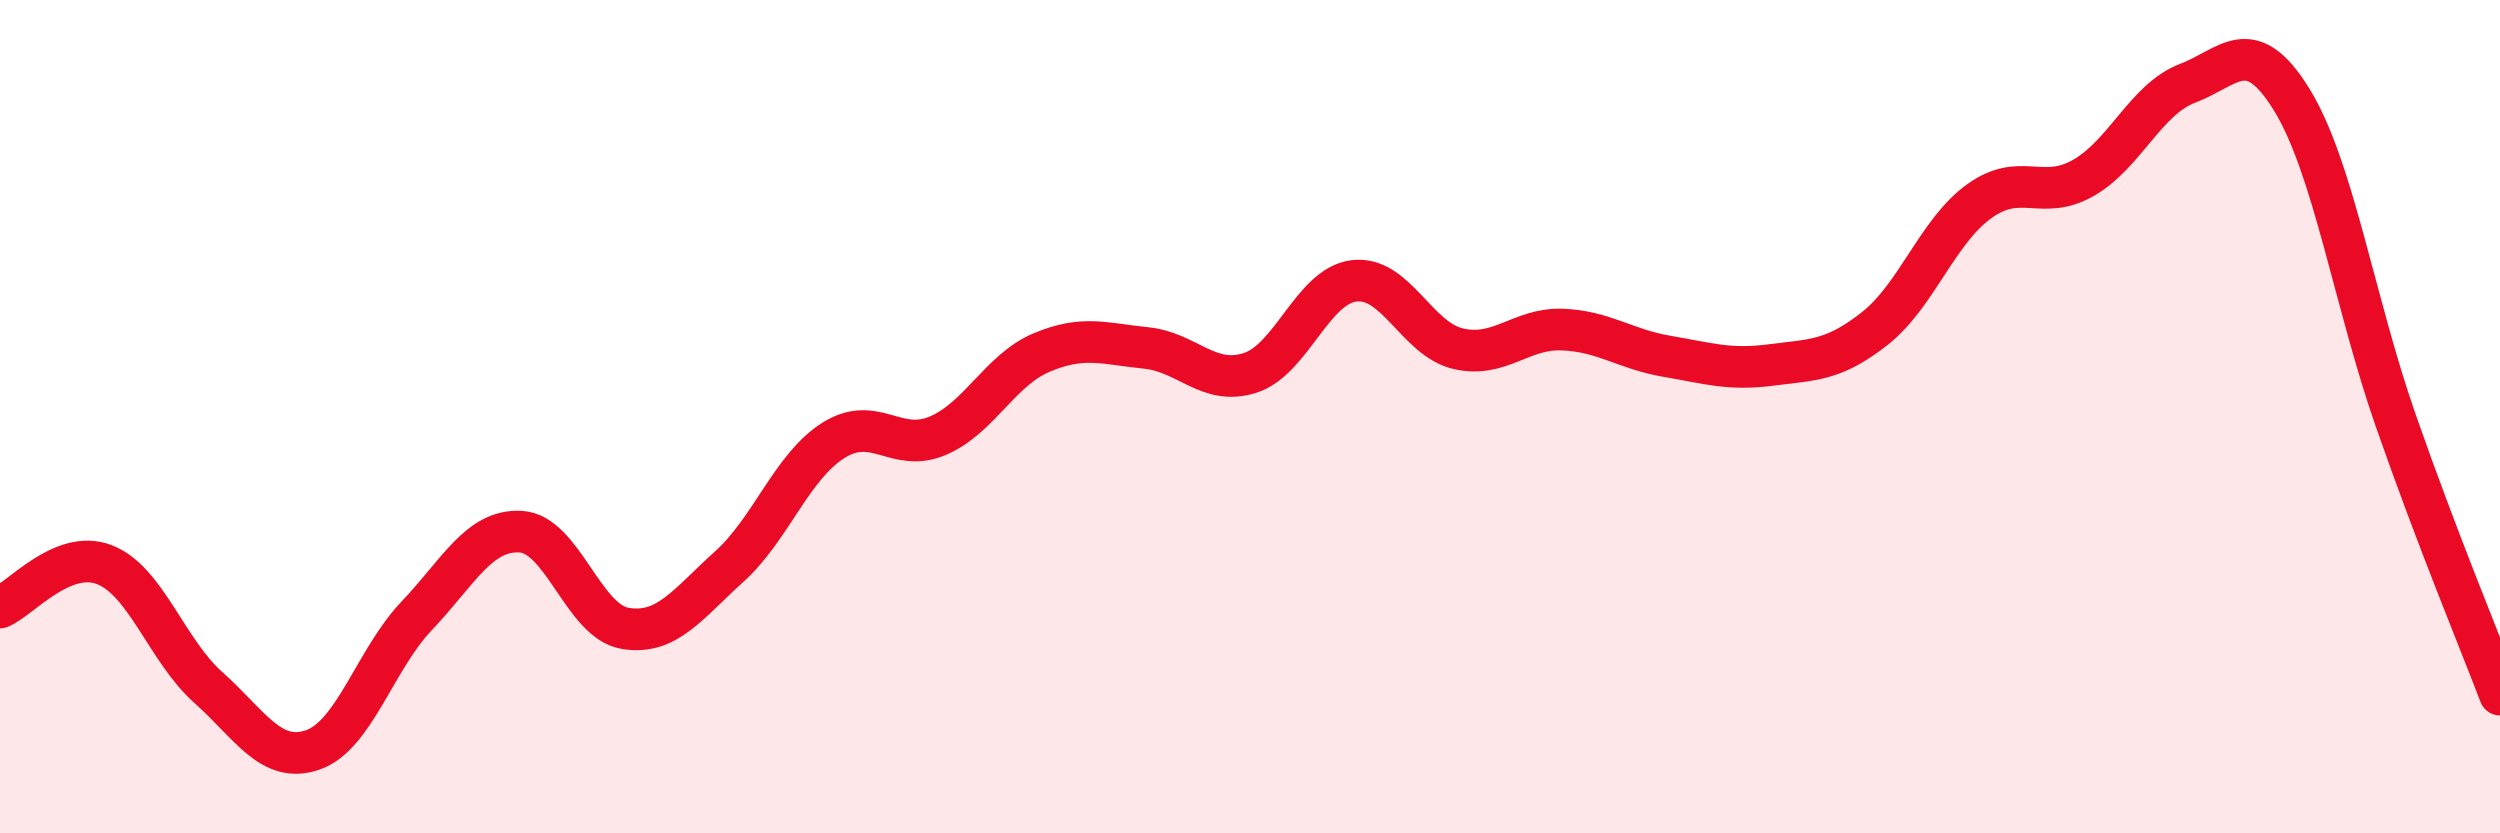 
    <svg width="60" height="20" viewBox="0 0 60 20" xmlns="http://www.w3.org/2000/svg">
      <path
        d="M 0,14.58 C 0.5,14.37 1.5,13.17 2.5,13.55 C 3.5,13.93 4,15.61 5,16.5 C 6,17.39 6.5,18.34 7.5,18 C 8.5,17.66 9,15.83 10,14.78 C 11,13.73 11.5,12.7 12.5,12.76 C 13.5,12.82 14,14.91 15,15.08 C 16,15.25 16.5,14.5 17.5,13.6 C 18.5,12.7 19,11.2 20,10.57 C 21,9.94 21.5,10.88 22.5,10.46 C 23.5,10.04 24,8.88 25,8.46 C 26,8.04 26.5,8.25 27.5,8.35 C 28.5,8.45 29,9.27 30,8.95 C 31,8.63 31.5,6.86 32.5,6.74 C 33.5,6.62 34,8.14 35,8.37 C 36,8.6 36.5,7.87 37.5,7.91 C 38.5,7.95 39,8.38 40,8.55 C 41,8.72 41.5,8.89 42.5,8.76 C 43.5,8.63 44,8.67 45,7.88 C 46,7.09 46.5,5.55 47.5,4.83 C 48.5,4.11 49,4.84 50,4.27 C 51,3.7 51.5,2.38 52.5,2 C 53.5,1.62 54,0.77 55,2.39 C 56,4.01 56.5,7.24 57.5,10.1 C 58.5,12.96 59.5,15.36 60,16.67L60 20L0 20Z"
        fill="#EB0A25"
        opacity="0.1"
        stroke-linecap="round"
        stroke-linejoin="round"
      />
      <path
        d="M 0,14.58 C 0.5,14.37 1.5,13.17 2.5,13.55 C 3.5,13.93 4,15.61 5,16.5 C 6,17.39 6.5,18.34 7.5,18 C 8.5,17.66 9,15.83 10,14.78 C 11,13.73 11.5,12.7 12.5,12.76 C 13.5,12.82 14,14.91 15,15.08 C 16,15.25 16.5,14.5 17.5,13.6 C 18.5,12.7 19,11.2 20,10.57 C 21,9.94 21.5,10.88 22.5,10.46 C 23.5,10.04 24,8.88 25,8.46 C 26,8.04 26.5,8.25 27.5,8.35 C 28.5,8.45 29,9.27 30,8.95 C 31,8.63 31.5,6.86 32.5,6.74 C 33.5,6.62 34,8.14 35,8.37 C 36,8.6 36.5,7.87 37.5,7.91 C 38.5,7.95 39,8.38 40,8.55 C 41,8.72 41.5,8.89 42.5,8.76 C 43.5,8.63 44,8.67 45,7.88 C 46,7.09 46.5,5.55 47.5,4.83 C 48.5,4.11 49,4.84 50,4.27 C 51,3.7 51.5,2.38 52.5,2 C 53.5,1.62 54,0.77 55,2.39 C 56,4.01 56.5,7.24 57.5,10.1 C 58.5,12.96 59.5,15.36 60,16.67"
        stroke="#EB0A25"
        stroke-width="1"
        fill="none"
        stroke-linecap="round"
        stroke-linejoin="round"
      />
    </svg>
  